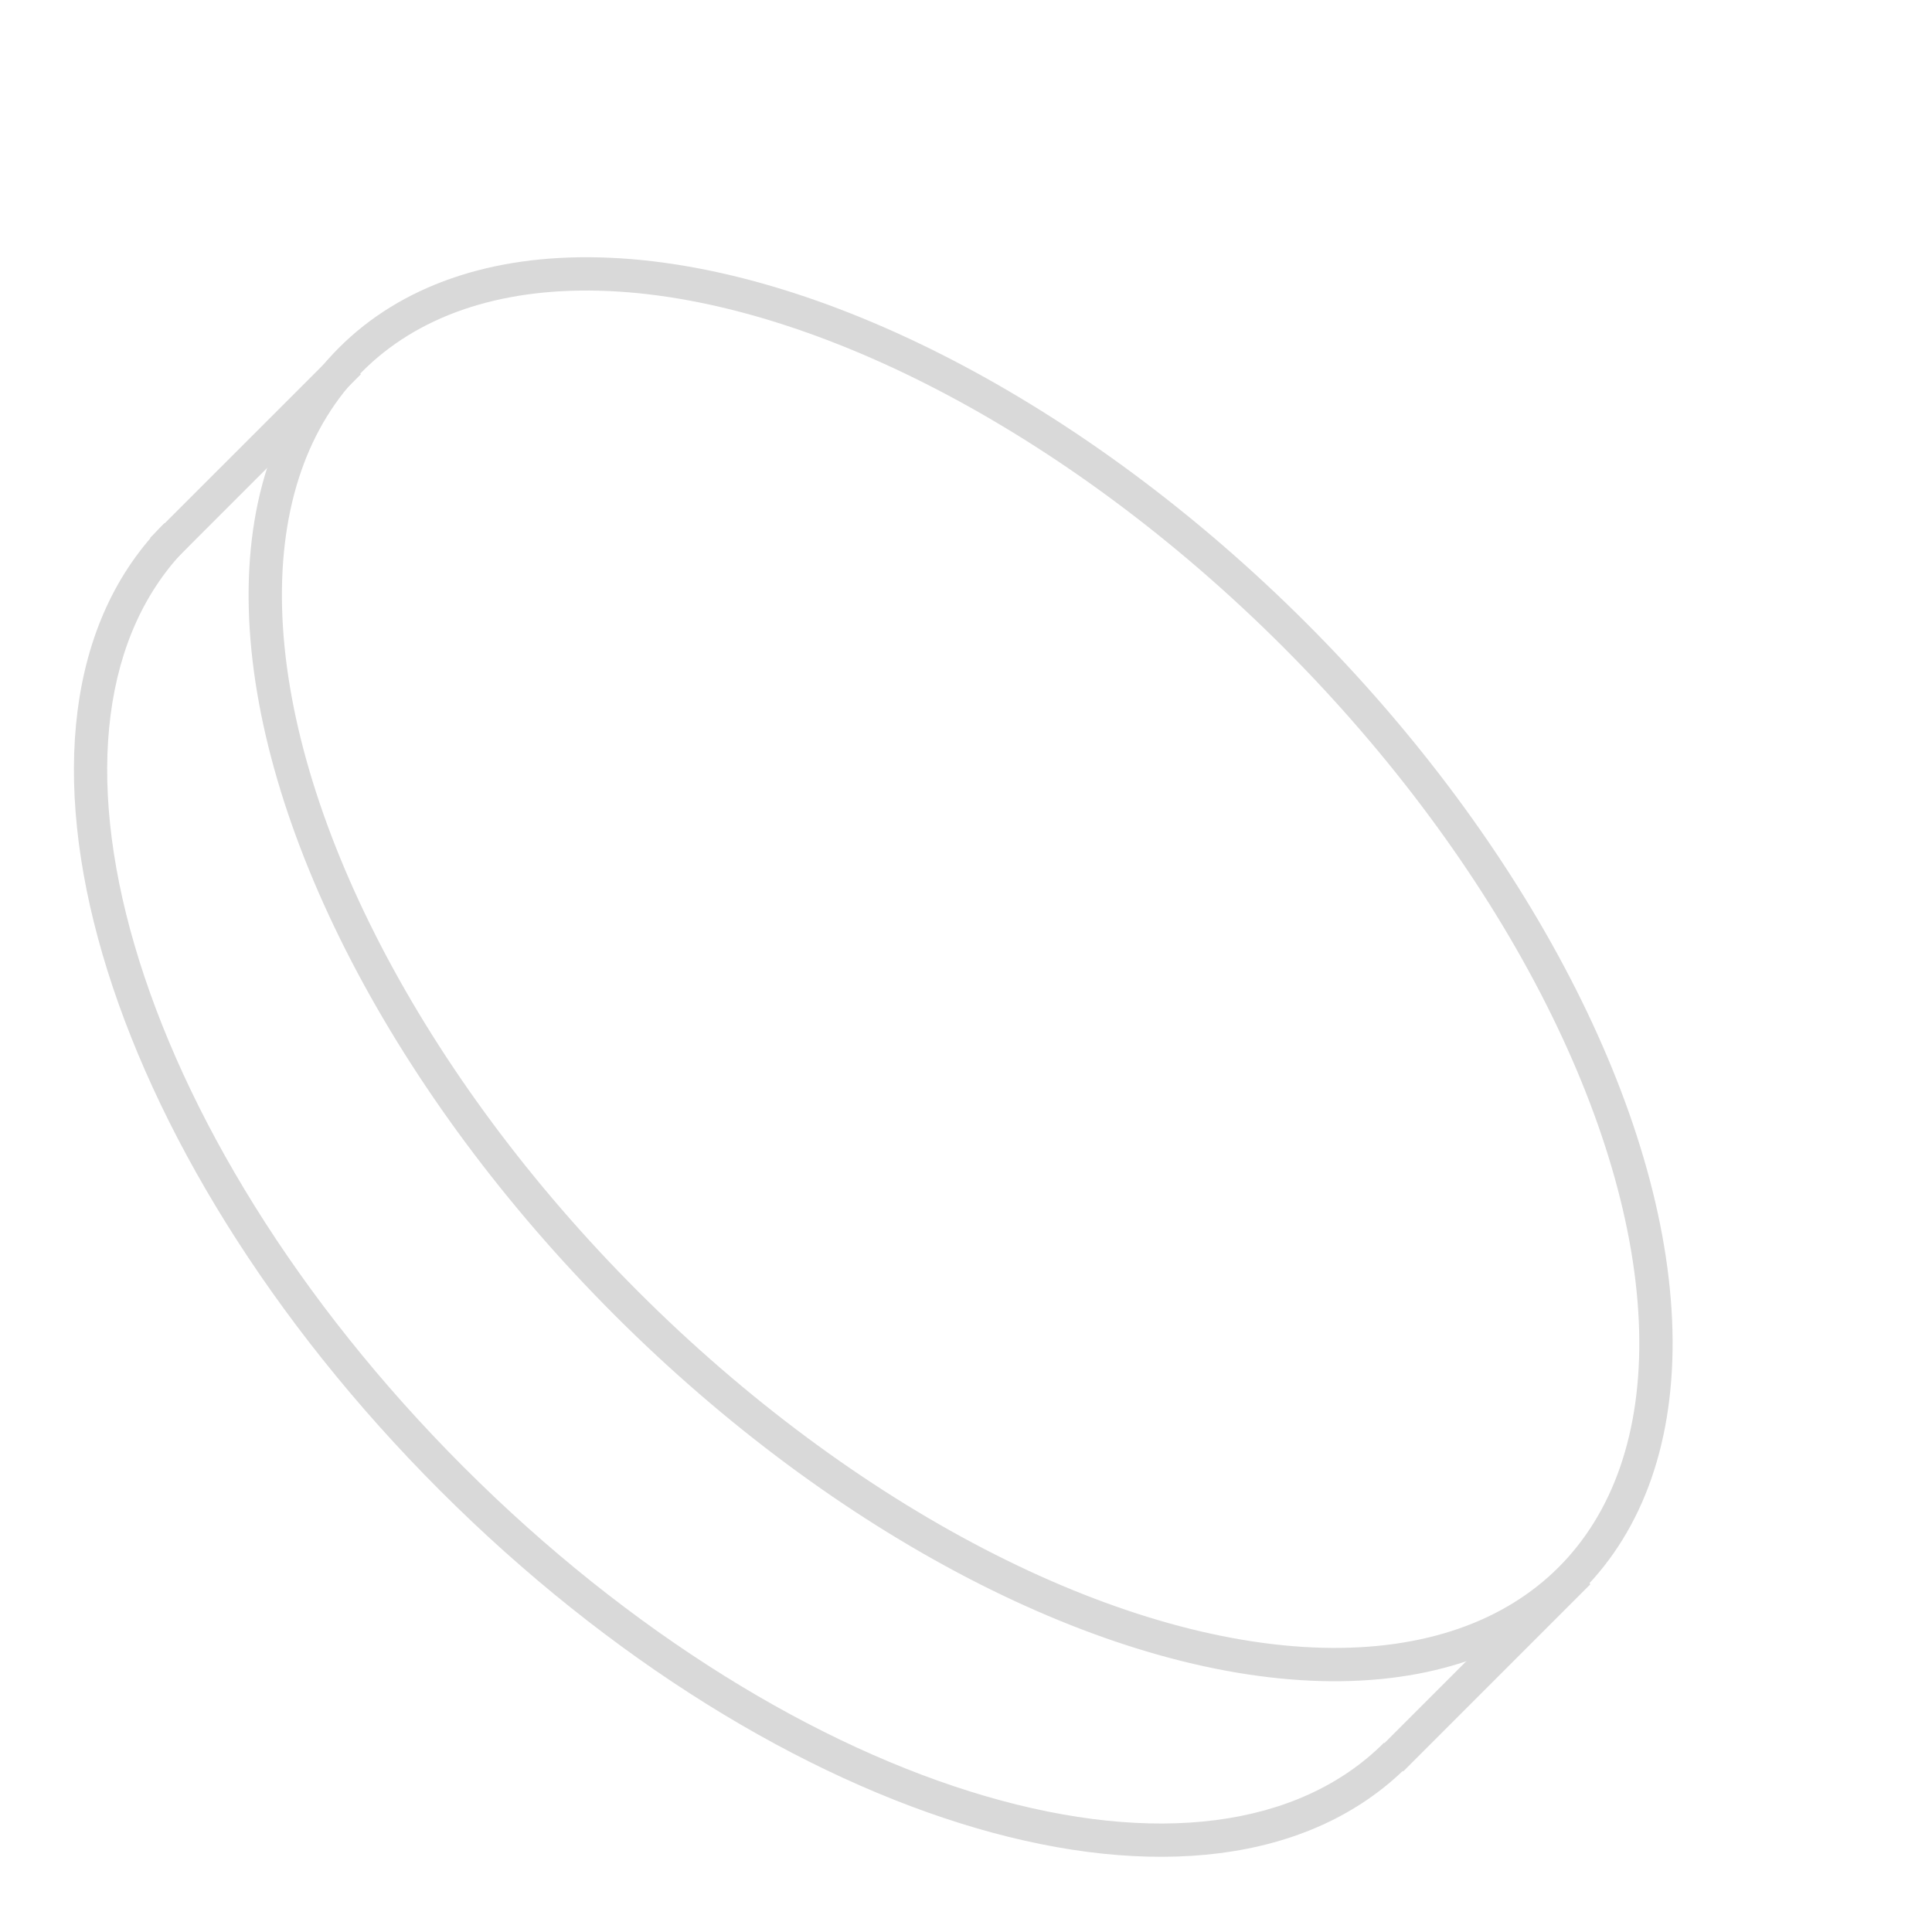 <svg width="58" height="58" viewBox="0 0 58 58" fill="none" xmlns="http://www.w3.org/2000/svg">
<ellipse cx="28.838" cy="29.097" rx="14.187" ry="25.889" transform="rotate(-45 28.838 29.097)" stroke="#D9D9D9"/>
<path fill-rule="evenodd" clip-rule="evenodd" d="M13.919 44.042C8.912 39.035 5.509 33.406 4.039 28.373C2.563 23.319 3.063 18.992 5.644 16.411L4.937 15.704C1.978 18.663 1.56 23.45 3.079 28.653C4.604 33.876 8.109 39.646 13.212 44.749C18.315 49.852 24.085 53.357 29.308 54.882C34.511 56.402 39.298 55.984 42.257 53.024L41.55 52.317C38.969 54.898 34.642 55.398 29.588 53.922C24.555 52.453 18.927 49.05 13.919 44.042Z" fill="#D9D9D9"/>
<path d="M4.859 16.502L10.48 10.882" stroke="#D9D9D9"/>
<path d="M41.772 52.826L47.392 47.205" stroke="#D9D9D9"/>
</svg>
